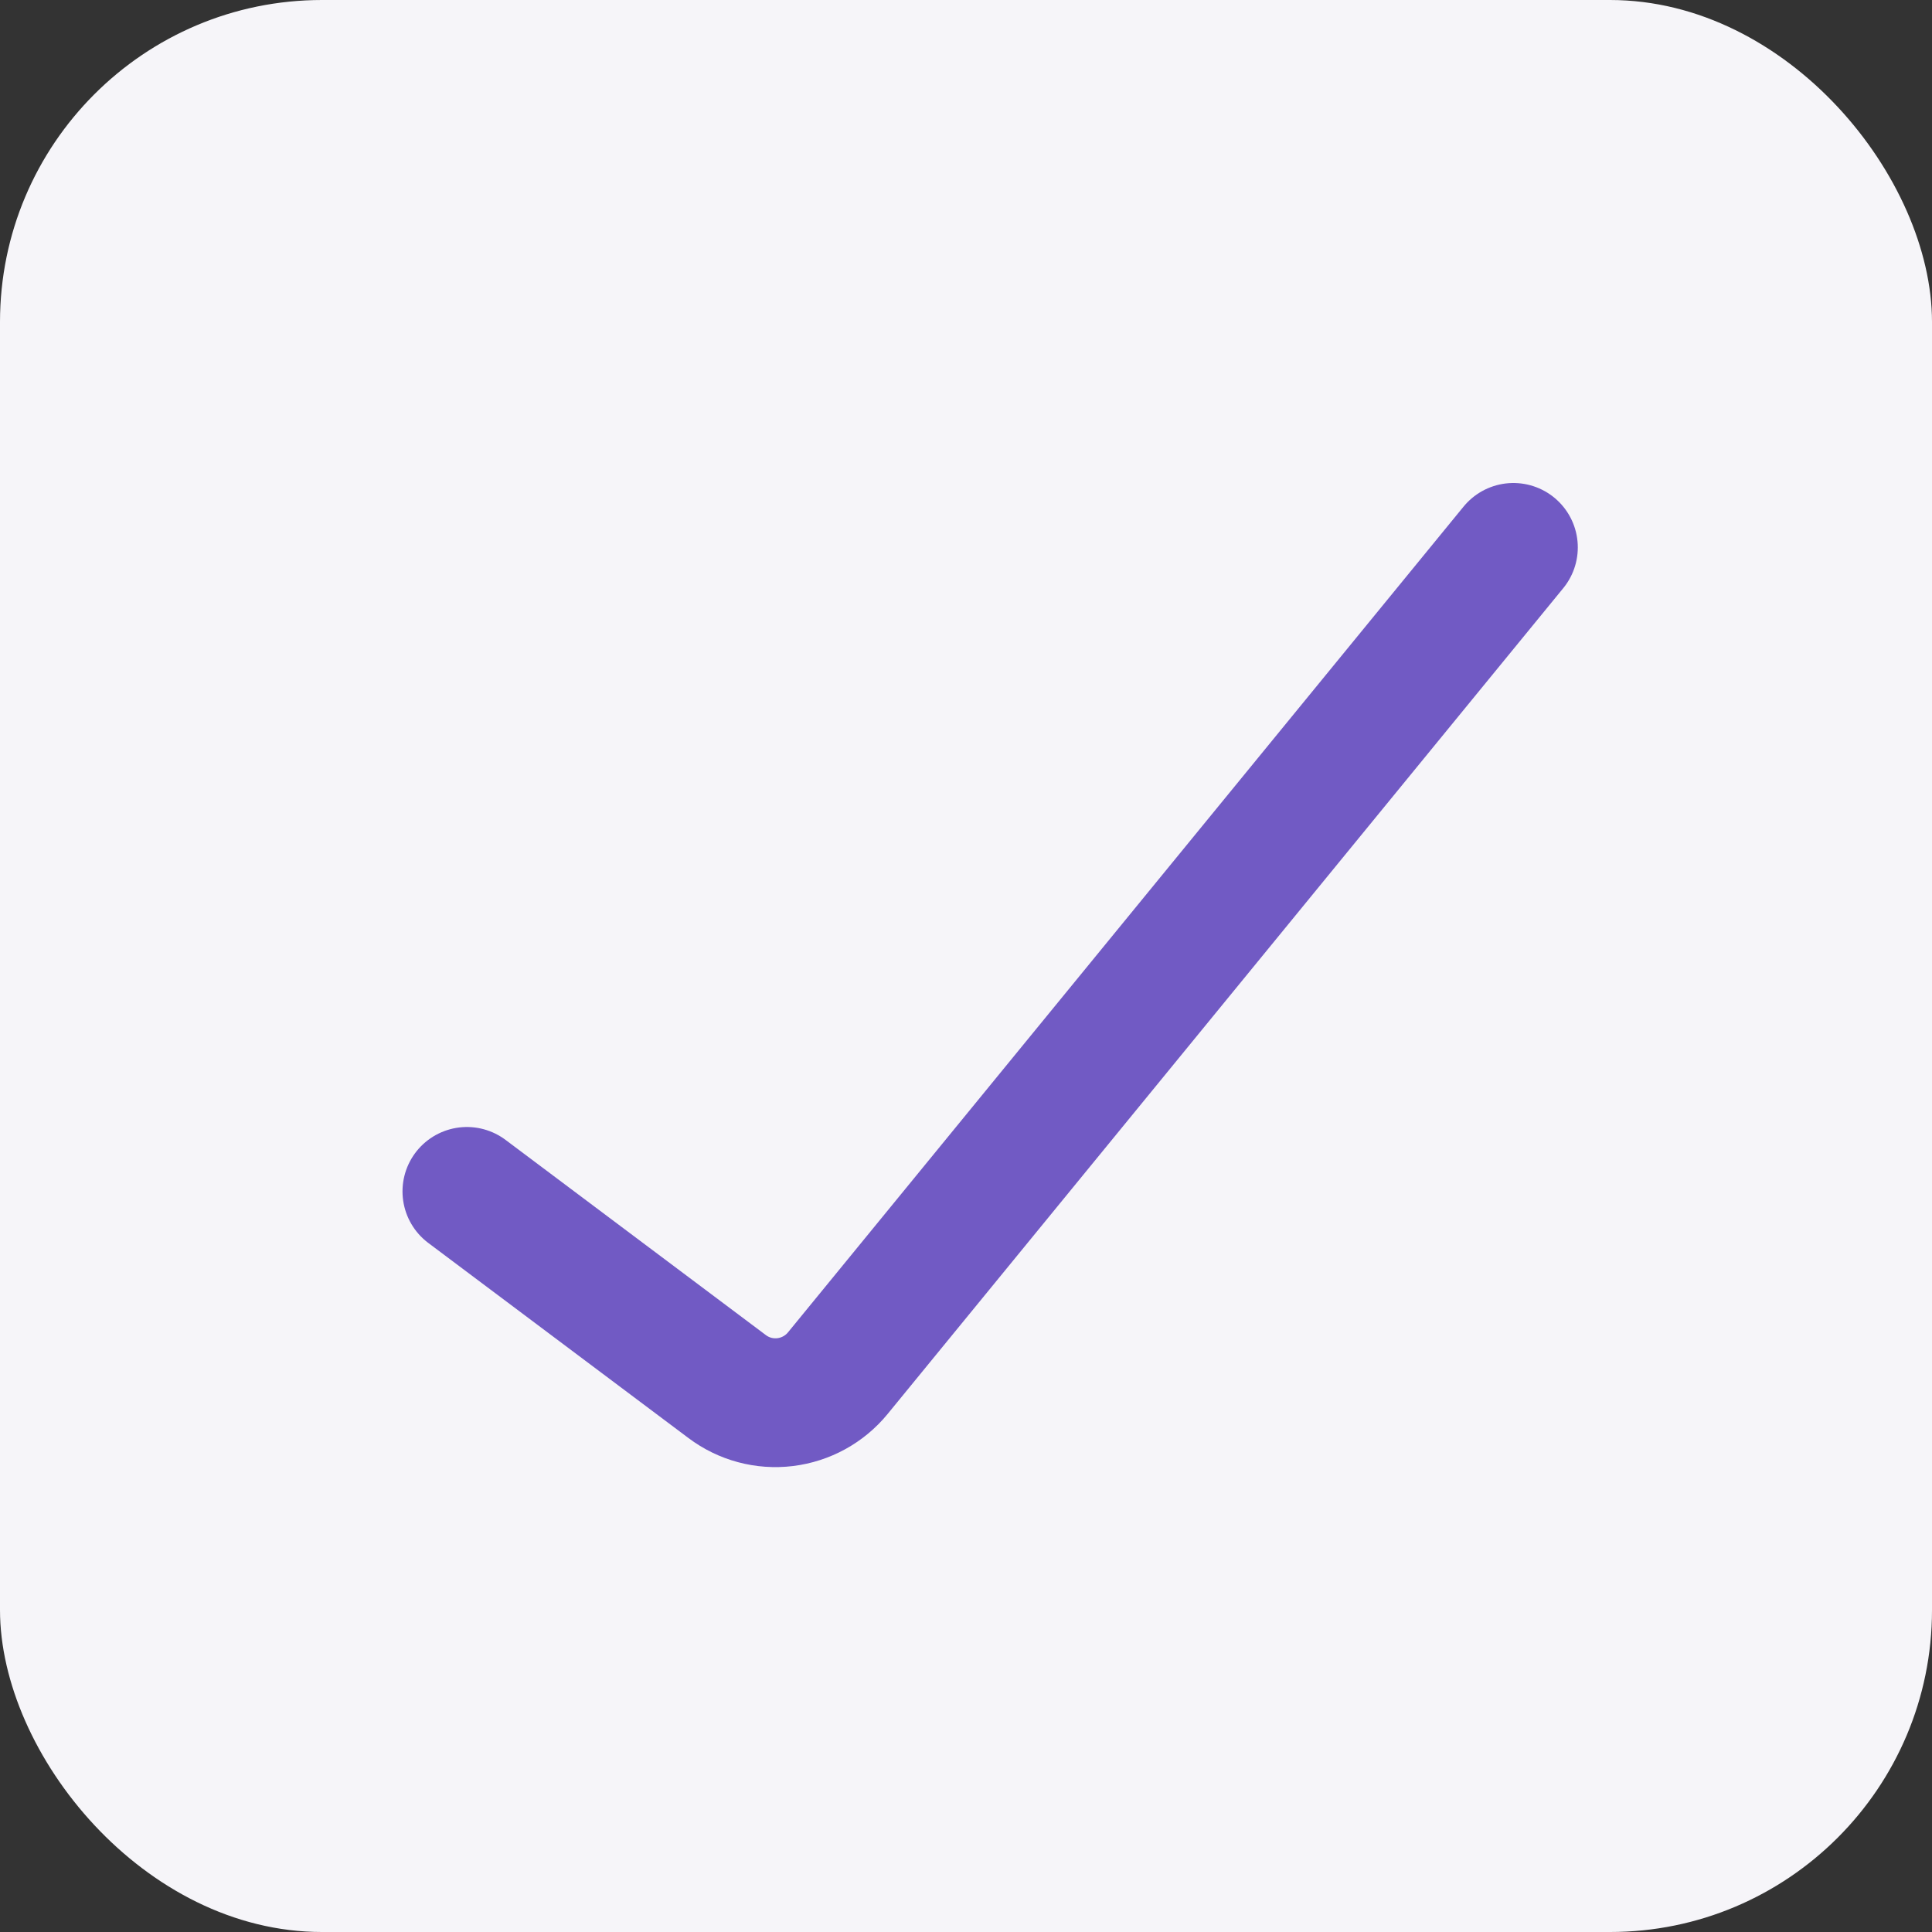 <?xml version="1.0" encoding="UTF-8"?> <svg xmlns="http://www.w3.org/2000/svg" width="30" height="30" viewBox="0 0 30 30" fill="none"><rect x="0" y="0" width="30" height="30" fill="#333333" stroke="none"/><rect width="30" height="30" rx="5" fill="#F6F5F9"></rect><path d="M7.25 18.5L11.292 21.531C11.55 21.725 11.872 21.811 12.192 21.772C12.512 21.733 12.805 21.572 13.009 21.323L23.5 8.5" stroke="#715AC4" stroke-width="2" stroke-linecap="round"></path></svg> 